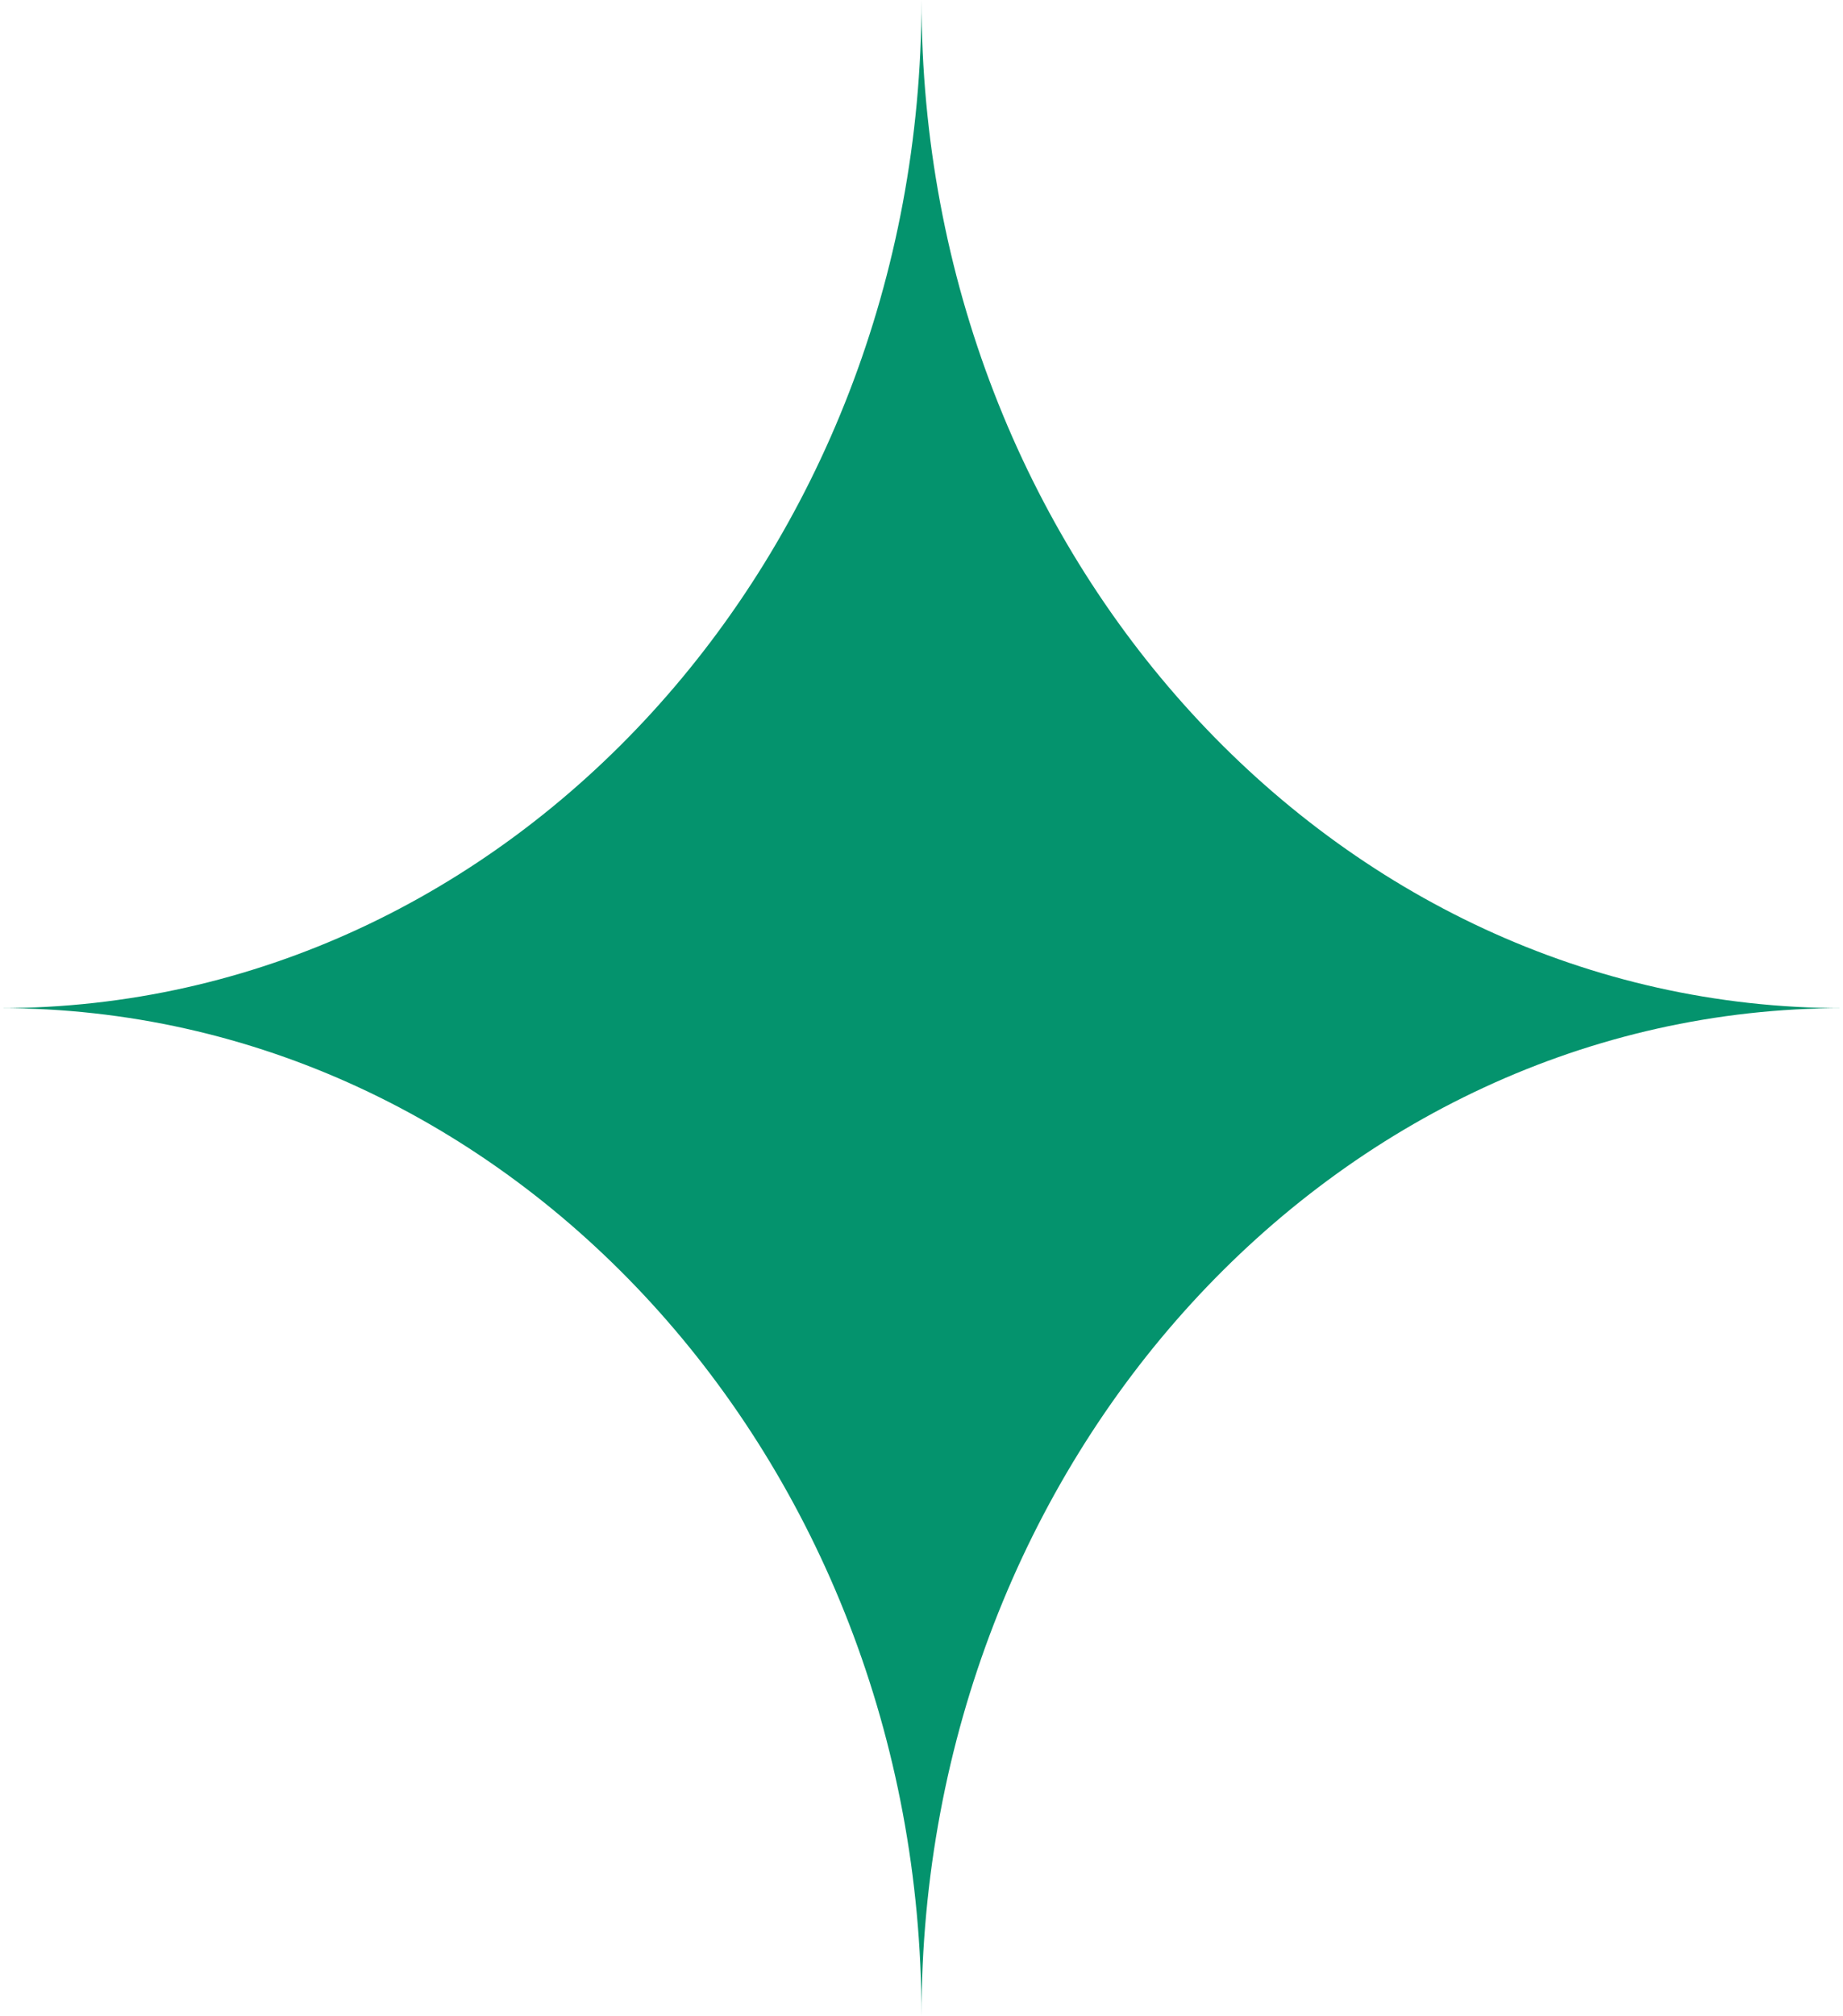 <svg width="75" height="82" viewBox="0 0 75 82" fill="none" xmlns="http://www.w3.org/2000/svg">
    <path fill-rule="evenodd" clip-rule="evenodd"
        d="M37.5 -4.28224e-07C37.5 22.644 20.711 41 4.68192e-07 41C20.711 41 37.5 59.356 37.5 82C37.5 59.356 54.289 41 75 41C54.289 41 37.5 22.644 37.5 -4.28224e-07Z"
        fill="#04936D" />
</svg>
    